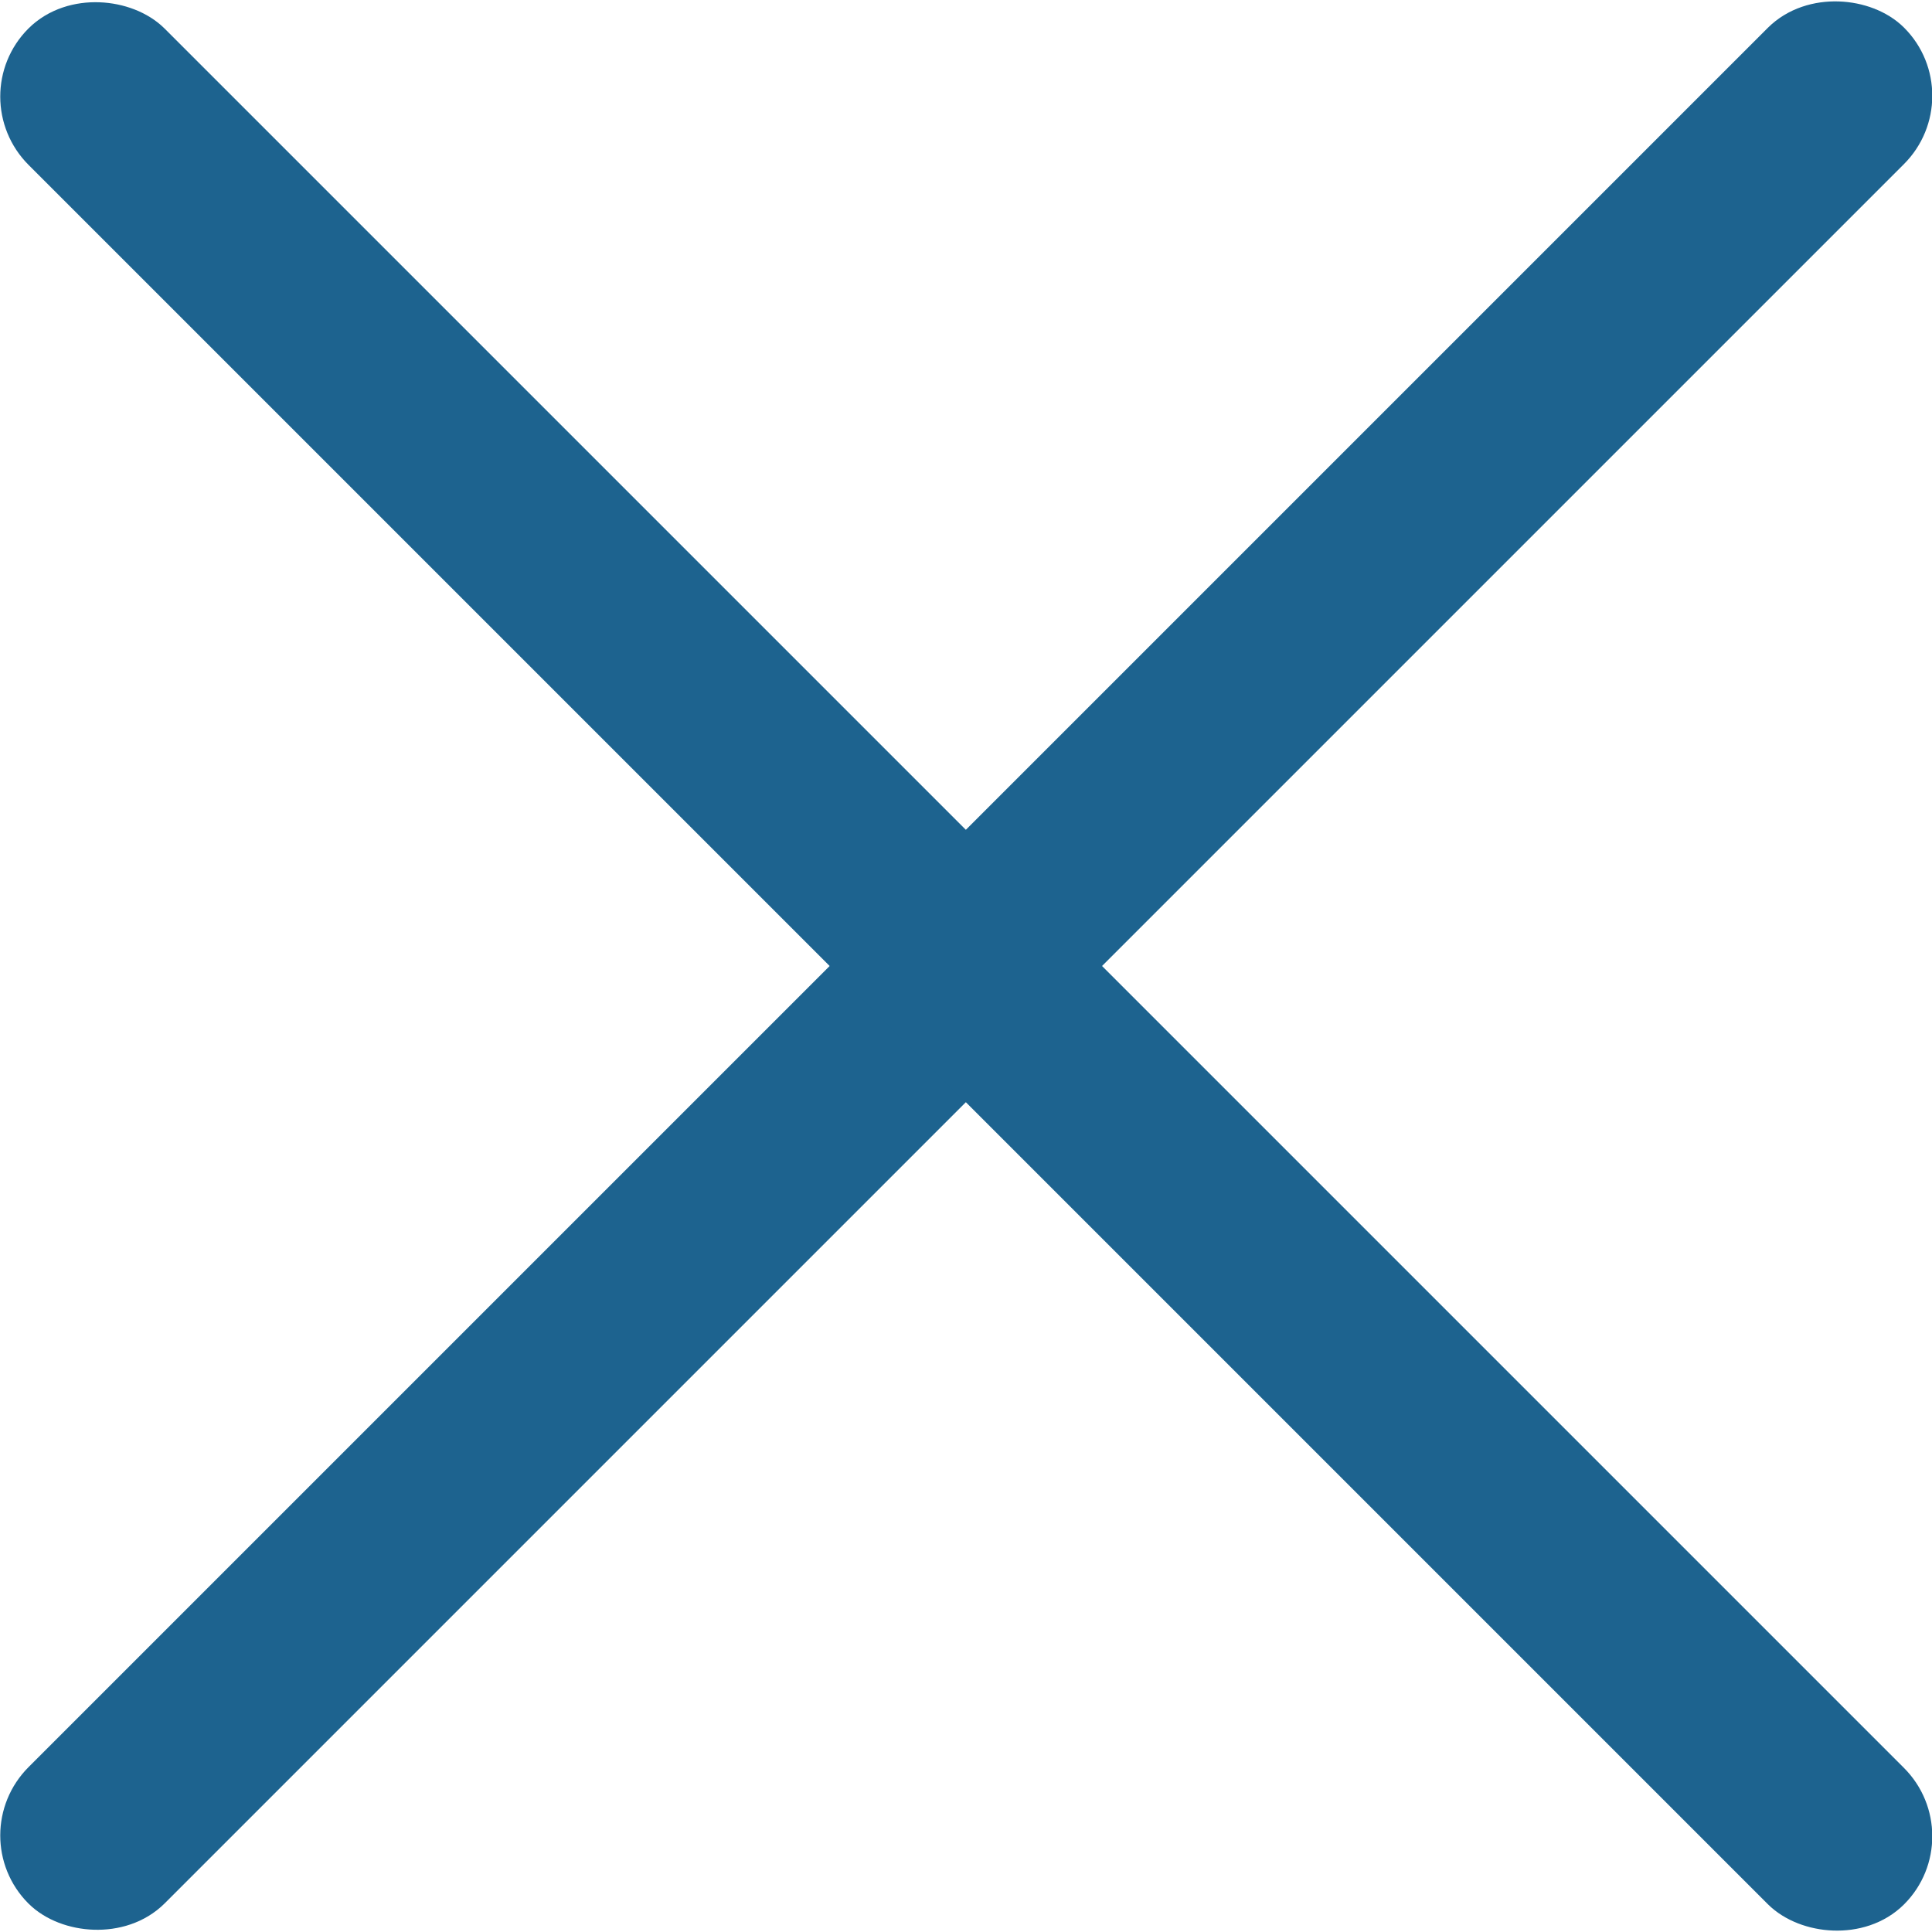 <?xml version="1.0" encoding="UTF-8"?>
<svg id="Calque_2" data-name="Calque 2" xmlns="http://www.w3.org/2000/svg" viewBox="0 0 33 33">
  <defs>
    <style>
      .cls-1 {
        fill: #1d638f;
        stroke: #1d638f;
        stroke-miterlimit: 10;
      }
    </style>
  </defs>
  <g id="close">
    <rect class="cls-1" x="-5.65" y="15.35" width="44.31" height="2.29" rx="1.15" ry="1.15" transform="translate(-6.83 16.5) rotate(-45)"/>
    <rect class="cls-1" x="15.35" y="-5.65" width="2.29" height="44.31" rx="1.15" ry="1.15" transform="translate(-6.83 16.5) rotate(-45)"/>
  </g>
</svg>